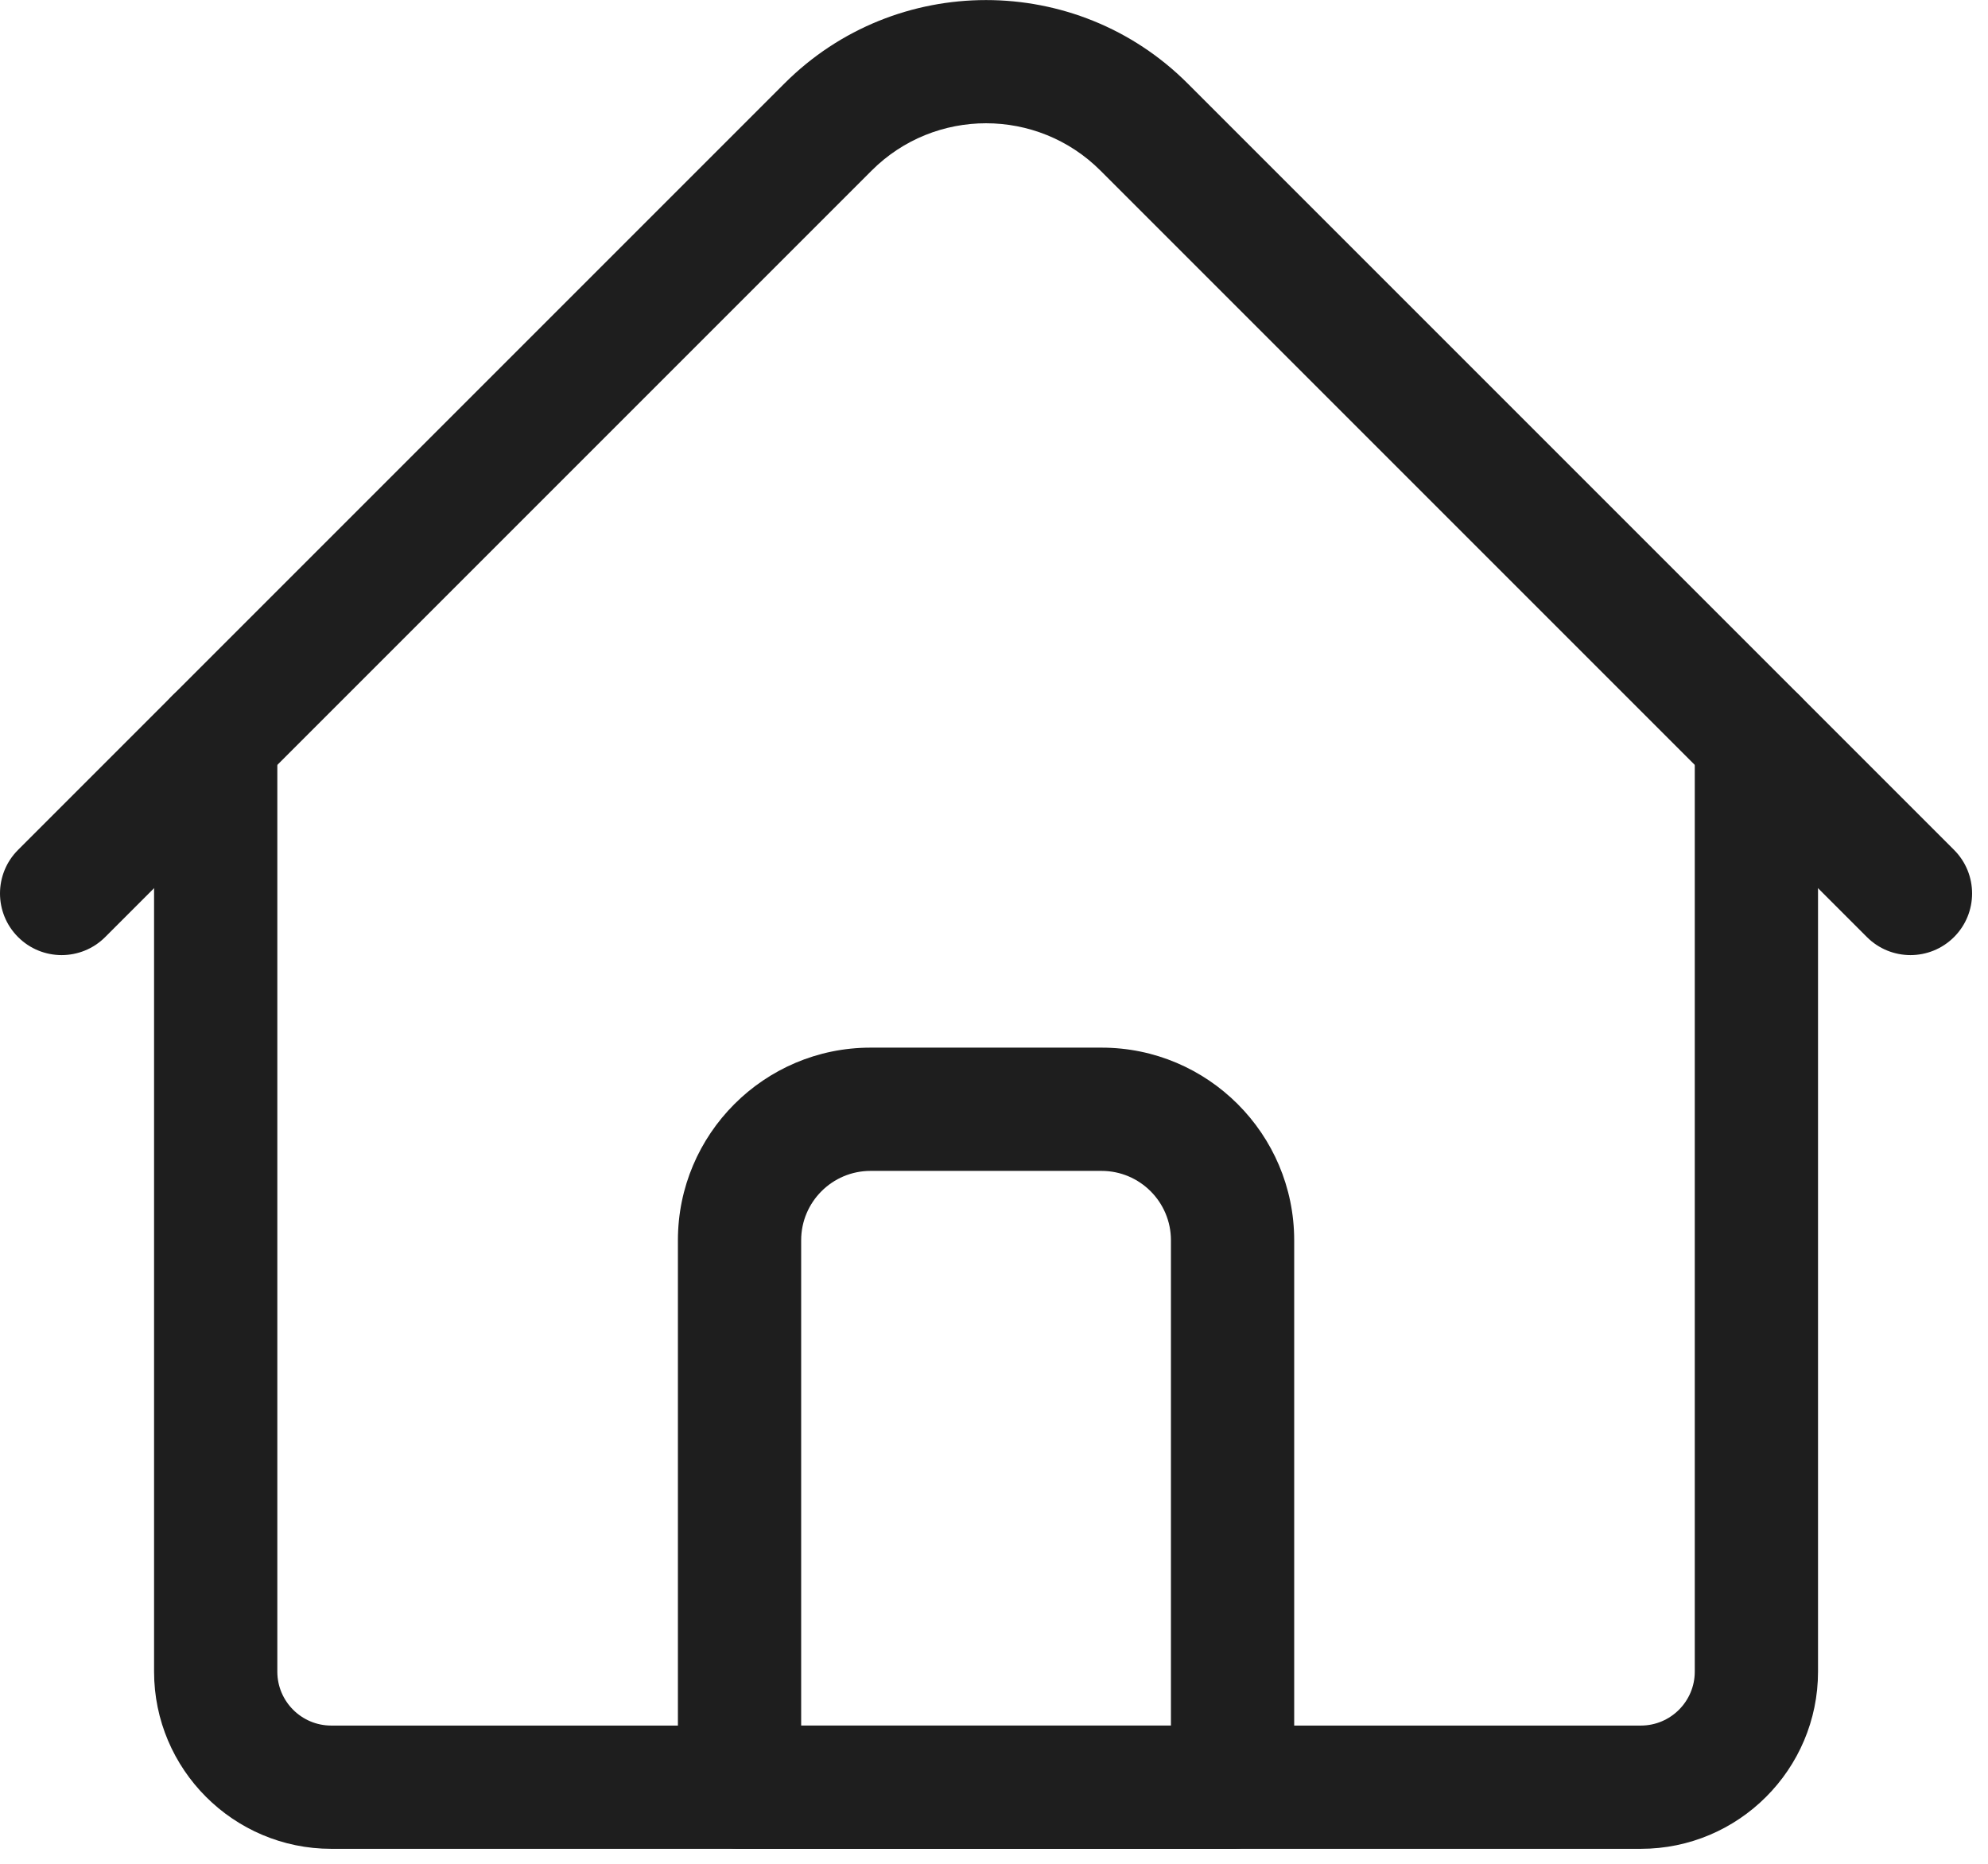 <?xml version="1.0" encoding="UTF-8" standalone="no"?> <svg xmlns="http://www.w3.org/2000/svg" xmlns:xlink="http://www.w3.org/1999/xlink" xmlns:serif="http://www.serif.com/" width="100%" height="100%" viewBox="0 0 32 30" version="1.1" xml:space="preserve" style="fill-rule:evenodd;clip-rule:evenodd;stroke-linejoin:round;stroke-miterlimit:2;"> <g transform="matrix(0.062,0,0,0.062,-1.5489e-05,-0.992)"> <path d="M426,495.983L86,495.983C60.636,495.983 40,475.348 40,449.983L40,207.963C40,199.127 47.163,191.963 56,191.963C64.837,191.963 72,199.127 72,207.963L72,449.983C72,457.703 78.28,463.983 86,463.983L426,463.983C433.72,463.983 440,457.703 440,449.983L440,207.963C440,199.127 447.163,191.963 456,191.963C464.837,191.963 472,199.127 472,207.963L472,449.983C472,475.347 451.365,495.983 426,495.983Z" style="fill:rgb(30,30,30);fill-rule:nonzero;"></path> <path d="M496,263.958C491.905,263.958 487.811,262.396 484.687,259.271L285.698,60.284C269.323,43.908 242.678,43.908 226.302,60.284L27.314,259.272C21.066,265.521 10.935,265.521 4.687,259.272C-1.562,253.024 -1.562,242.893 4.687,236.645L203.675,37.656C232.527,8.804 279.474,8.804 308.325,37.656L507.313,236.644C513.562,242.893 513.562,253.023 507.313,259.271C504.19,262.396 500.095,263.958 496,263.958Z" style="fill:rgb(30,30,30);fill-rule:nonzero;"></path> <path d="M320,495.983L192,495.983C183.163,495.983 176,488.819 176,479.983L176,337.983C176,310.413 198.43,287.983 226,287.983L286,287.983C313.57,287.983 336,310.413 336,337.983L336,479.983C336,488.819 328.837,495.983 320,495.983ZM208,463.983L304,463.983L304,337.983C304,328.058 295.925,319.983 286,319.983L226,319.983C216.075,319.983 208,328.058 208,337.983L208,463.983Z" style="fill:rgb(30,30,30);fill-rule:nonzero;"></path> </g> </svg> 